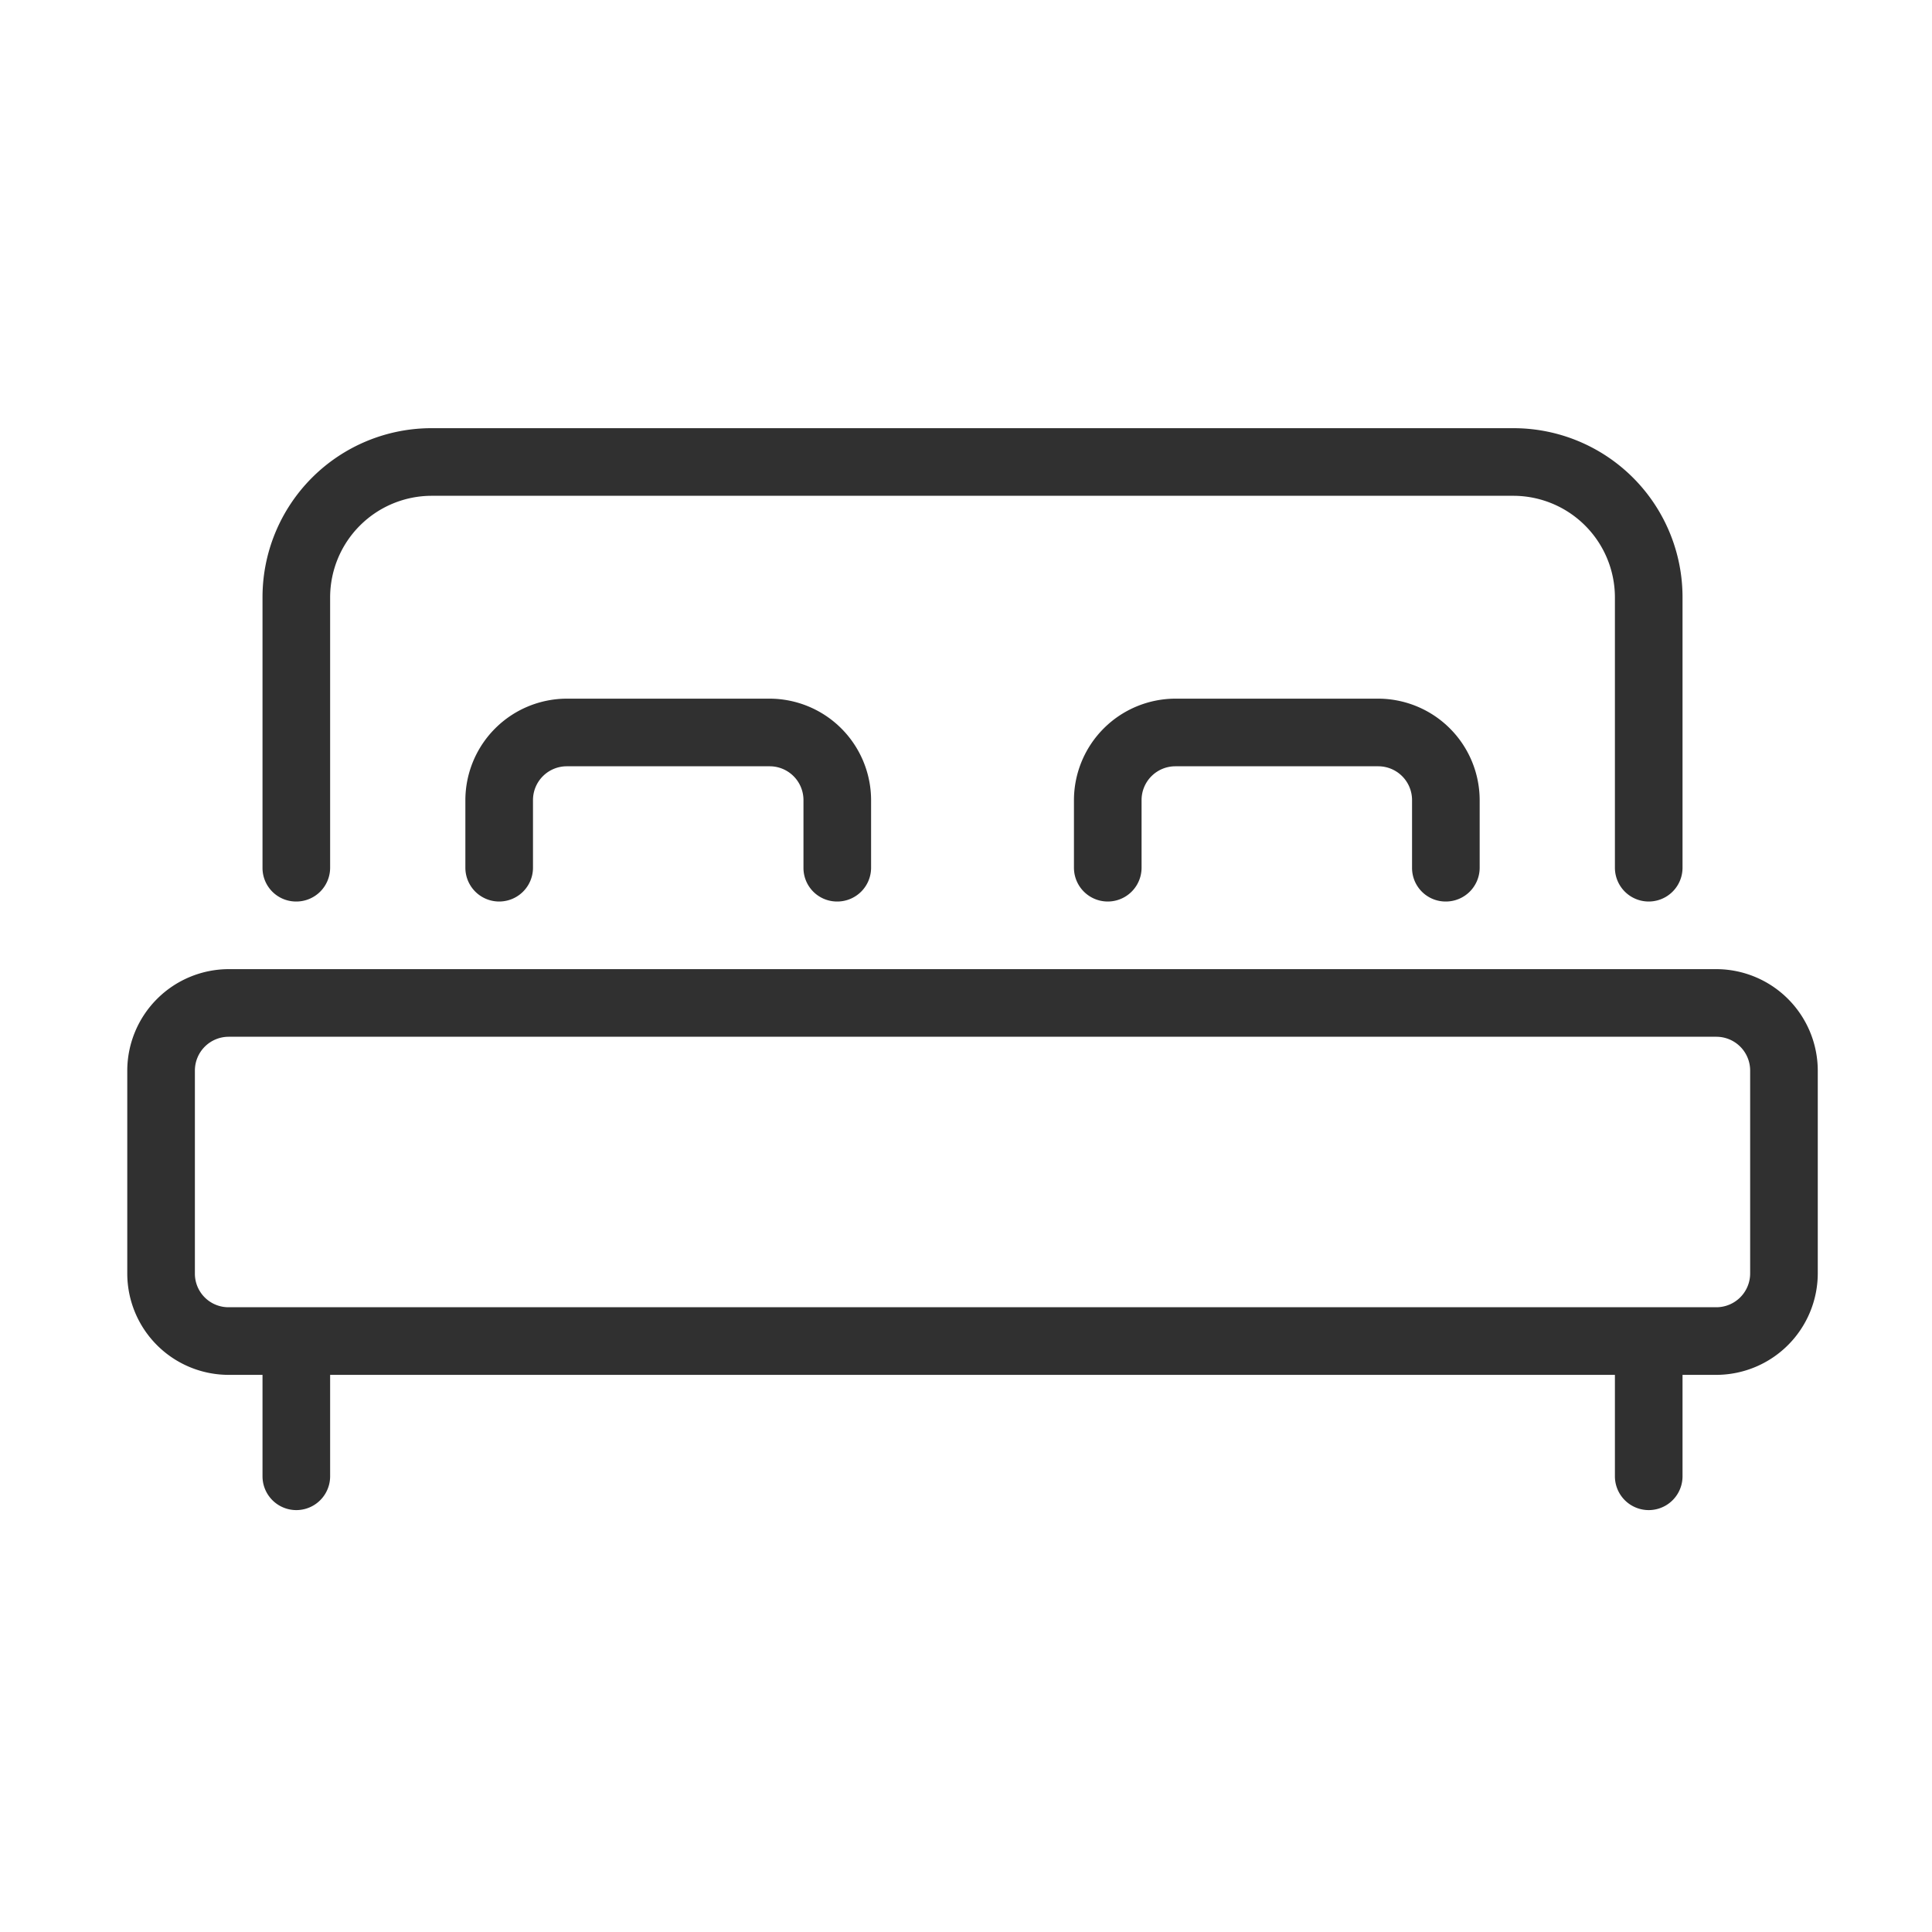 <svg id="Layer_1" data-name="Layer 1" xmlns="http://www.w3.org/2000/svg" viewBox="0 0 80 80"><defs><style>.cls-1{fill:#303030;}</style></defs><title>Wedding-Icons</title><path class="cls-1" d="M12.27,37.33a1.4,1.4,0,0,0,1.4-1.4V24.73a4.21,4.21,0,0,1,4.2-4.2h44.8a4.21,4.21,0,0,1,4.2,4.2v11.2a1.4,1.4,0,0,0,2.8,0V24.73a7,7,0,0,0-7-7H17.87a7,7,0,0,0-7,7v11.2A1.39,1.39,0,0,0,12.27,37.33Z"/><path class="cls-1" d="M71.07,40.13H9.47a4.21,4.21,0,0,0-4.2,4.2v8.4a4.2,4.2,0,0,0,4.2,4.2h1.4v4.2a1.4,1.4,0,0,0,2.8,0v-4.2h53.2v4.2a1.4,1.4,0,0,0,2.8,0v-4.2h1.4a4.21,4.21,0,0,0,4.2-4.2v-8.4A4.21,4.21,0,0,0,71.07,40.13Zm1.4,12.6a1.4,1.4,0,0,1-1.4,1.4H9.47a1.39,1.39,0,0,1-1.4-1.4v-8.4a1.4,1.4,0,0,1,1.4-1.4h61.6a1.4,1.4,0,0,1,1.4,1.4Z"/><path class="cls-1" d="M34.67,37.33a1.4,1.4,0,0,0,1.4-1.4v-2.8a4.21,4.21,0,0,0-4.2-4.2h-8.4a4.21,4.21,0,0,0-4.2,4.2v2.8a1.4,1.4,0,1,0,2.8,0v-2.8a1.4,1.4,0,0,1,1.4-1.4h8.4a1.4,1.4,0,0,1,1.4,1.4v2.8A1.39,1.39,0,0,0,34.67,37.33Z"/><path class="cls-1" d="M59.87,37.33a1.4,1.4,0,0,0,1.4-1.4v-2.8a4.21,4.21,0,0,0-4.2-4.2h-8.4a4.21,4.21,0,0,0-4.2,4.2v2.8a1.4,1.4,0,1,0,2.8,0v-2.8a1.4,1.4,0,0,1,1.4-1.4h8.4a1.4,1.4,0,0,1,1.4,1.4v2.8A1.39,1.39,0,0,0,59.87,37.33Z"/></svg>